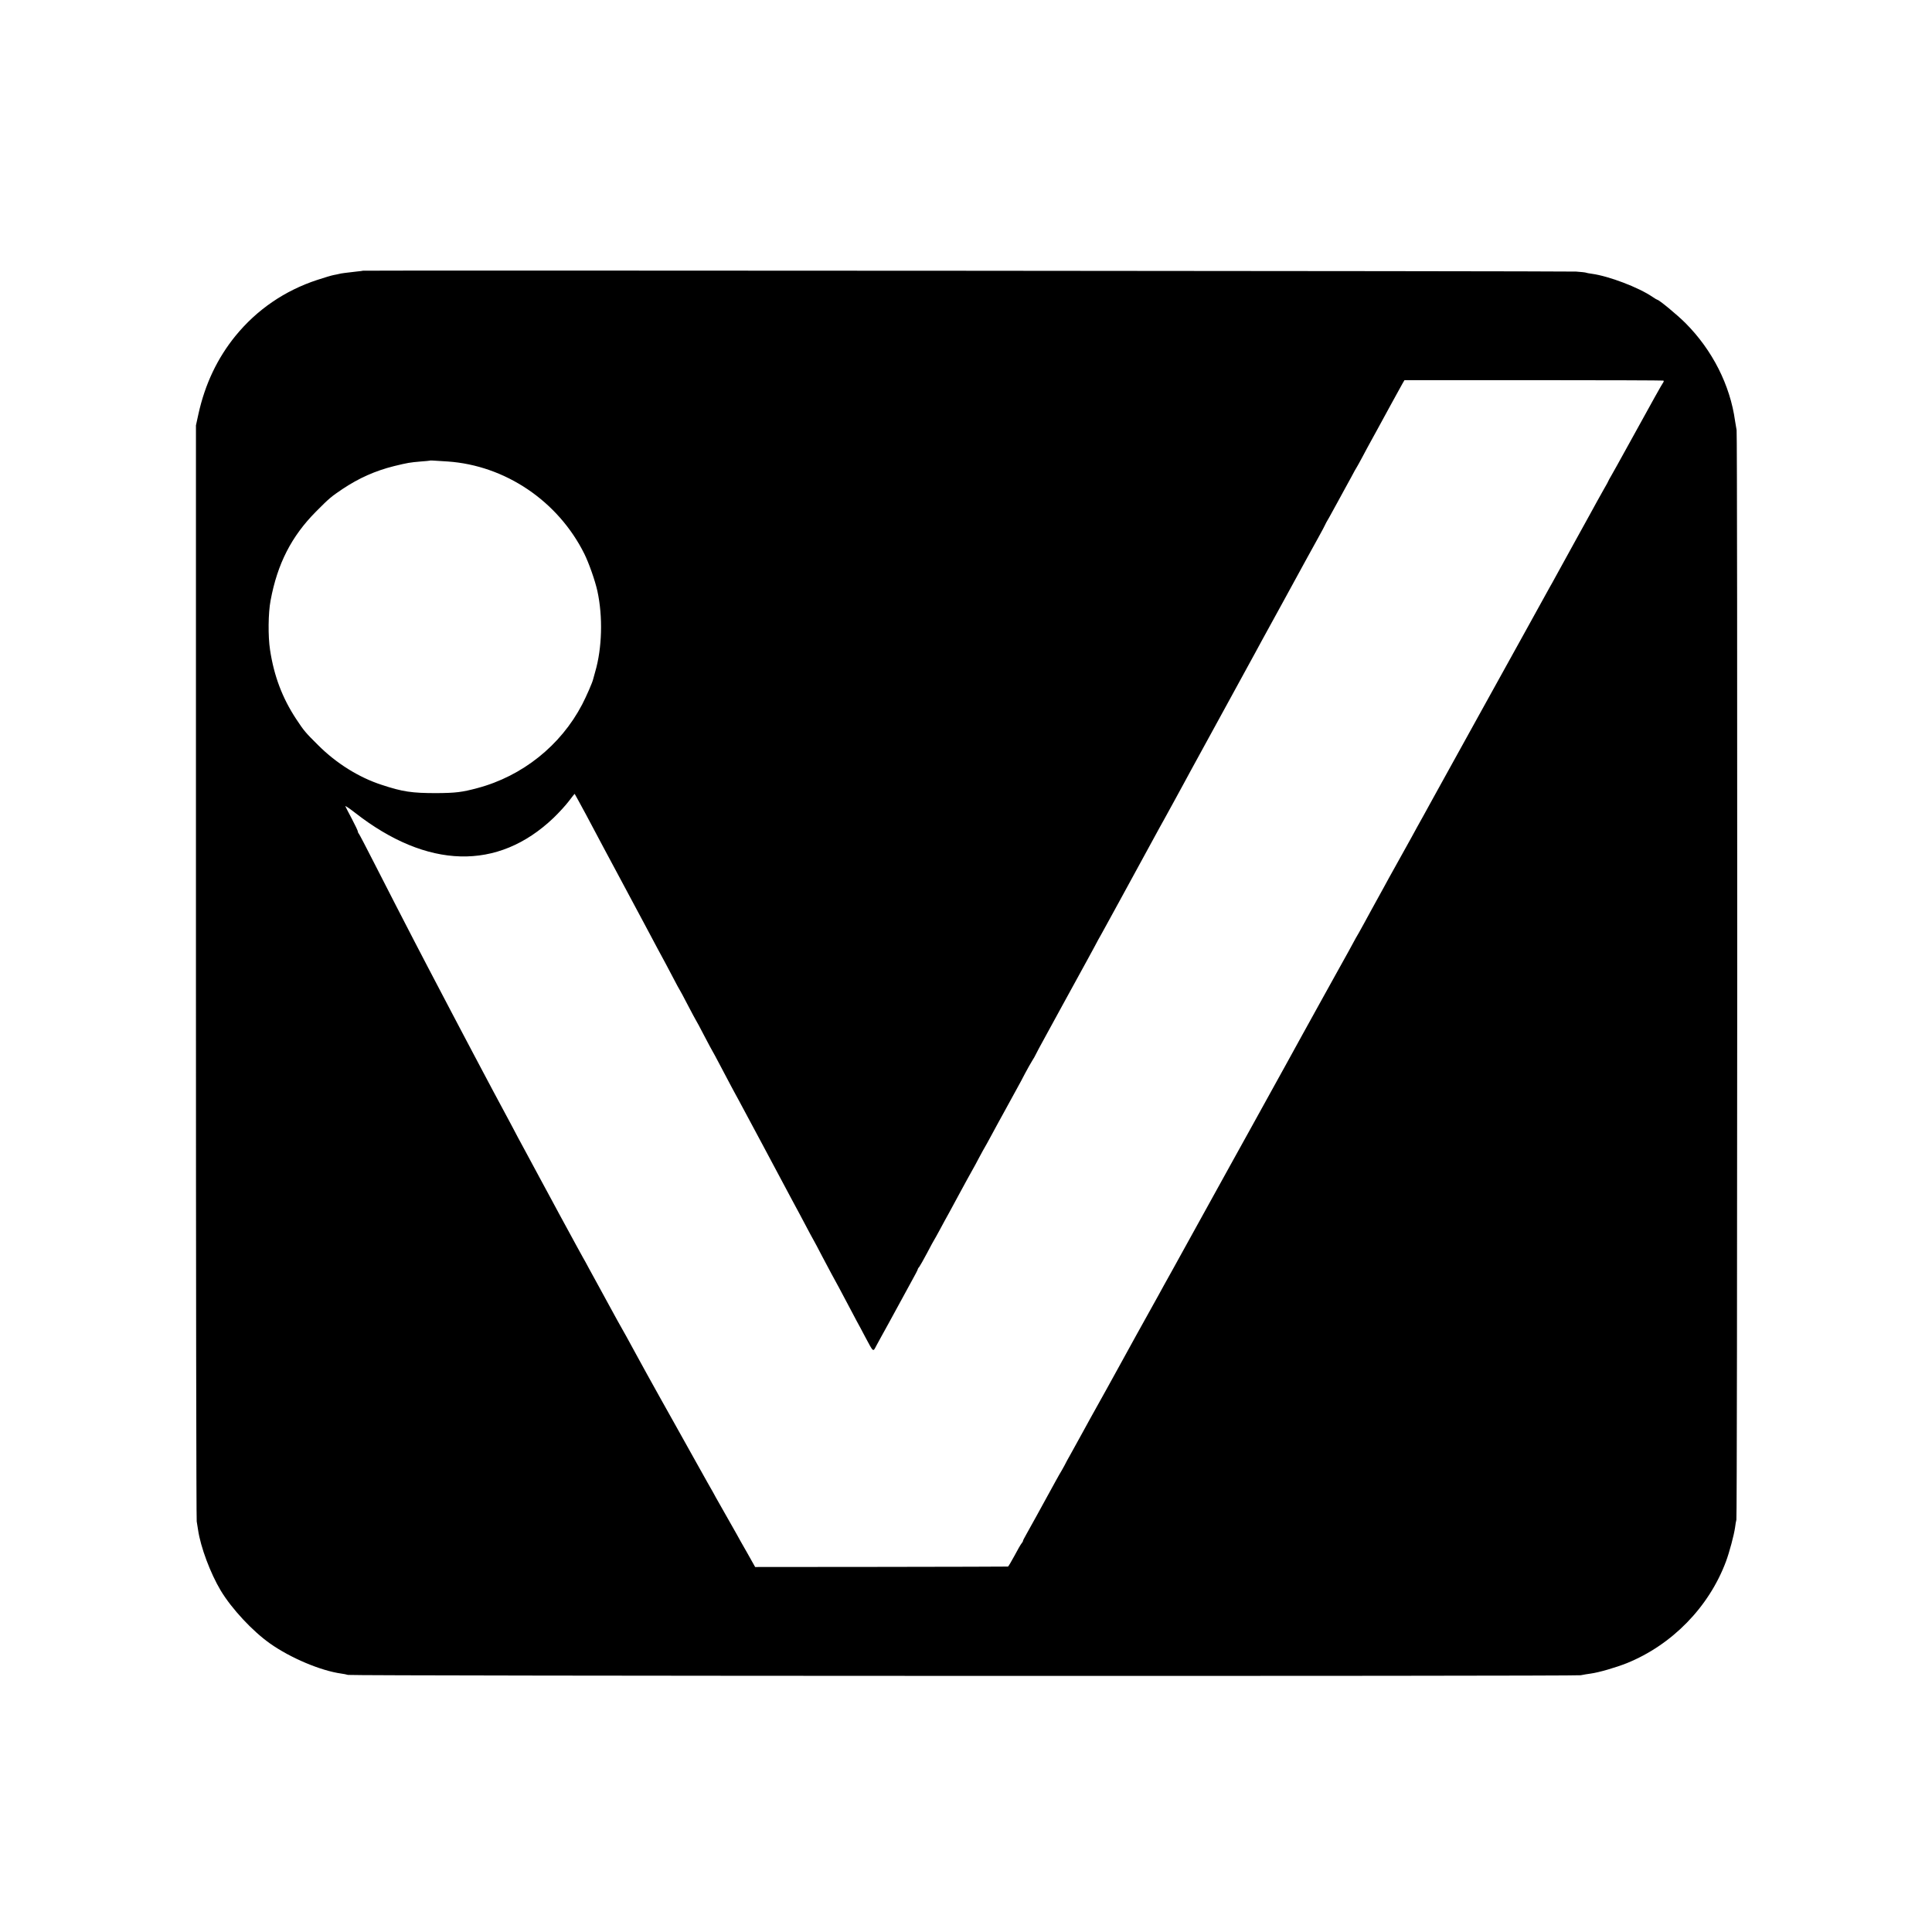 <?xml version="1.0" standalone="no"?>
<!DOCTYPE svg PUBLIC "-//W3C//DTD SVG 20010904//EN"
 "http://www.w3.org/TR/2001/REC-SVG-20010904/DTD/svg10.dtd">
<svg version="1.0" xmlns="http://www.w3.org/2000/svg"
 width="1760pt" height="1760pt" viewBox="0 0 1760 1760"
 preserveAspectRatio="xMidYMid meet">
<g transform="translate(0,1760) scale(0.1,-0.1)"
fill="#000000" stroke="none">
<path d="M3307 15134 c-1 -1 -29 -5 -62 -8 -87 -10 -138 -16 -155 -21 -8 -2
-30 -7 -48 -10 -18 -3 -86 -23 -152 -45 -296 -97 -550 -271 -745 -510 -165
-203 -277 -439 -337 -710 l-23 -105 0 -4970 c0 -2733 3 -4990 7 -5015 4 -25
10 -59 12 -75 23 -159 113 -398 207 -555 100 -166 289 -369 449 -482 187 -132
462 -248 650 -274 19 -2 46 -8 60 -12 36 -10 11176 -13 11230 -3 25 5 65 12
90 15 75 10 229 55 330 95 412 167 748 511 903 926 31 83 73 240 83 310 3 28
9 59 12 70 9 30 11 9878 2 9927 -4 24 -10 61 -14 83 -45 327 -207 646 -451
891 -77 77 -243 214 -259 214 -3 0 -22 12 -43 26 -126 86 -397 189 -552 210
-25 3 -49 8 -53 10 -3 2 -44 7 -90 10 -67 5 -11046 12 -11051 8z m11846 -1001
c4 -3 4 -10 -1 -16 -9 -11 -107 -186 -297 -532 -129 -234 -136 -246 -171 -308
-19 -32 -34 -60 -34 -62 0 -2 -15 -30 -34 -62 -18 -32 -48 -85 -66 -118 -18
-33 -46 -85 -63 -115 -16 -30 -74 -134 -127 -230 -97 -176 -133 -241 -191
-347 -17 -32 -39 -71 -49 -88 -9 -16 -31 -55 -47 -85 -17 -30 -100 -181 -185
-335 -85 -154 -262 -473 -393 -710 -130 -236 -283 -513 -340 -615 -56 -102
-113 -205 -127 -230 -14 -25 -39 -71 -56 -102 -18 -32 -46 -84 -64 -115 -17
-32 -39 -71 -48 -88 -9 -16 -32 -57 -50 -90 -18 -33 -63 -114 -100 -180 -37
-66 -83 -149 -102 -185 -35 -64 -62 -112 -114 -207 -15 -27 -45 -82 -67 -123
-22 -41 -43 -79 -47 -85 -7 -10 -39 -67 -97 -175 -17 -30 -73 -131 -125 -225
-52 -93 -112 -201 -133 -240 -21 -38 -94 -171 -163 -295 -68 -124 -138 -250
-154 -280 -17 -30 -54 -98 -83 -150 -62 -111 -189 -341 -232 -420 -17 -30 -98
-176 -180 -325 -184 -332 -366 -662 -406 -735 -17 -30 -74 -134 -127 -230 -54
-96 -112 -202 -130 -235 -18 -33 -41 -73 -50 -90 -9 -16 -32 -57 -50 -90 -18
-33 -40 -73 -50 -90 -9 -16 -32 -57 -50 -90 -71 -130 -95 -174 -165 -300 -39
-71 -86 -155 -102 -185 -30 -55 -110 -199 -153 -275 -12 -22 -41 -74 -63 -115
-22 -41 -68 -124 -102 -185 -34 -60 -65 -117 -68 -125 -4 -8 -15 -28 -25 -45
-10 -16 -36 -61 -57 -100 -121 -221 -250 -456 -271 -492 -14 -24 -25 -46 -25
-50 0 -5 -6 -15 -13 -23 -7 -8 -37 -59 -65 -113 -29 -53 -55 -98 -59 -98 -4
-1 -523 -2 -1155 -3 l-1148 -1 -73 130 c-41 71 -83 146 -93 165 -11 19 -49 87
-85 150 -36 63 -74 131 -85 150 -11 19 -32 56 -46 83 -15 26 -39 68 -54 95
-14 26 -65 117 -113 202 -48 85 -132 236 -187 335 -55 99 -112 200 -126 225
-80 143 -183 330 -199 360 -30 56 -82 151 -112 205 -48 84 -121 216 -158 285
-20 36 -60 110 -90 165 -30 55 -72 132 -93 170 -21 39 -45 84 -55 100 -10 17
-34 62 -55 100 -36 67 -59 109 -124 228 -16 28 -61 113 -101 187 -40 74 -85
158 -100 185 -15 28 -47 86 -70 130 -23 44 -55 103 -70 130 -15 28 -48 88 -73
135 -24 47 -62 117 -82 155 -110 205 -188 350 -235 440 -29 55 -70 132 -90
170 -21 39 -63 120 -95 180 -32 61 -77 146 -100 190 -45 85 -114 216 -215 410
-34 66 -91 174 -125 240 -91 175 -225 436 -370 720 -70 138 -131 254 -136 260
-5 5 -9 14 -9 20 0 6 -24 57 -54 114 -30 56 -57 109 -60 116 -3 8 37 -19 87
-58 659 -515 1302 -532 1809 -48 49 47 112 116 140 153 28 38 52 67 53 66 3
-4 50 -90 104 -190 95 -179 121 -227 161 -303 51 -95 113 -211 150 -280 32
-59 169 -315 230 -430 81 -152 154 -290 182 -340 15 -27 48 -90 74 -140 25
-49 50 -94 54 -100 4 -5 38 -68 75 -140 37 -71 71 -134 75 -140 4 -5 38 -68
75 -140 37 -71 71 -134 75 -140 4 -5 35 -64 70 -130 35 -66 77 -147 95 -180
18 -33 50 -94 73 -135 140 -262 188 -352 217 -405 18 -33 54 -100 80 -150 58
-110 102 -191 192 -360 39 -71 94 -175 123 -230 29 -55 60 -113 70 -130 10
-16 44 -82 77 -145 34 -63 72 -135 85 -160 42 -75 92 -170 153 -285 32 -60 69
-129 81 -153 13 -23 47 -86 75 -140 78 -146 71 -140 103 -79 16 29 65 120 111
202 45 83 99 182 120 220 21 39 62 114 91 167 30 53 54 100 54 104 0 4 6 15
14 23 7 9 39 66 71 126 32 61 61 115 65 120 4 6 26 45 49 88 23 43 63 117 90
165 26 48 68 125 93 172 25 47 56 103 68 125 51 91 110 198 110 201 0 1 15 29
33 61 19 32 52 92 74 133 22 41 52 95 65 120 14 25 39 70 55 100 79 144 92
169 121 221 17 30 49 90 70 131 22 42 52 94 66 117 14 22 26 43 26 45 0 3 49
94 109 203 60 109 123 225 141 258 88 160 200 365 222 405 14 25 44 81 68 125
23 44 50 94 60 110 10 17 34 62 55 100 21 39 73 133 115 210 42 77 96 176 120
220 24 44 64 118 90 165 26 47 66 121 90 165 24 44 51 94 60 110 9 17 32 57
50 90 18 33 56 103 85 155 29 52 69 127 90 165 21 39 50 93 65 120 15 28 146
266 290 530 144 264 278 509 298 545 20 36 46 84 58 107 12 23 99 180 192 350
93 169 188 344 212 388 24 44 72 131 107 194 34 62 63 115 63 118 0 2 17 35
39 71 21 37 56 101 78 142 22 41 49 91 60 110 11 19 39 71 63 115 23 44 46 85
50 90 4 6 29 51 55 100 26 50 58 108 70 130 12 22 37 67 55 100 63 116 218
400 236 431 l18 31 1175 0 c647 0 1180 -2 1184 -4z m-11075 -737 c525 -36
1006 -361 1245 -841 42 -85 98 -244 119 -339 51 -234 43 -521 -20 -736 -8 -30
-17 -59 -18 -65 -5 -28 -63 -160 -101 -233 -195 -373 -544 -652 -953 -761
-141 -38 -200 -45 -375 -46 -223 0 -307 12 -500 76 -206 67 -412 196 -575 359
-117 116 -131 132 -202 240 -126 191 -202 392 -238 630 -19 123 -17 336 5 450
62 334 190 584 413 809 123 124 141 138 242 206 150 100 298 166 470 209 128
31 141 33 244 42 44 3 82 7 83 8 3 2 12 2 161 -8z"/>
</g>
</svg>

